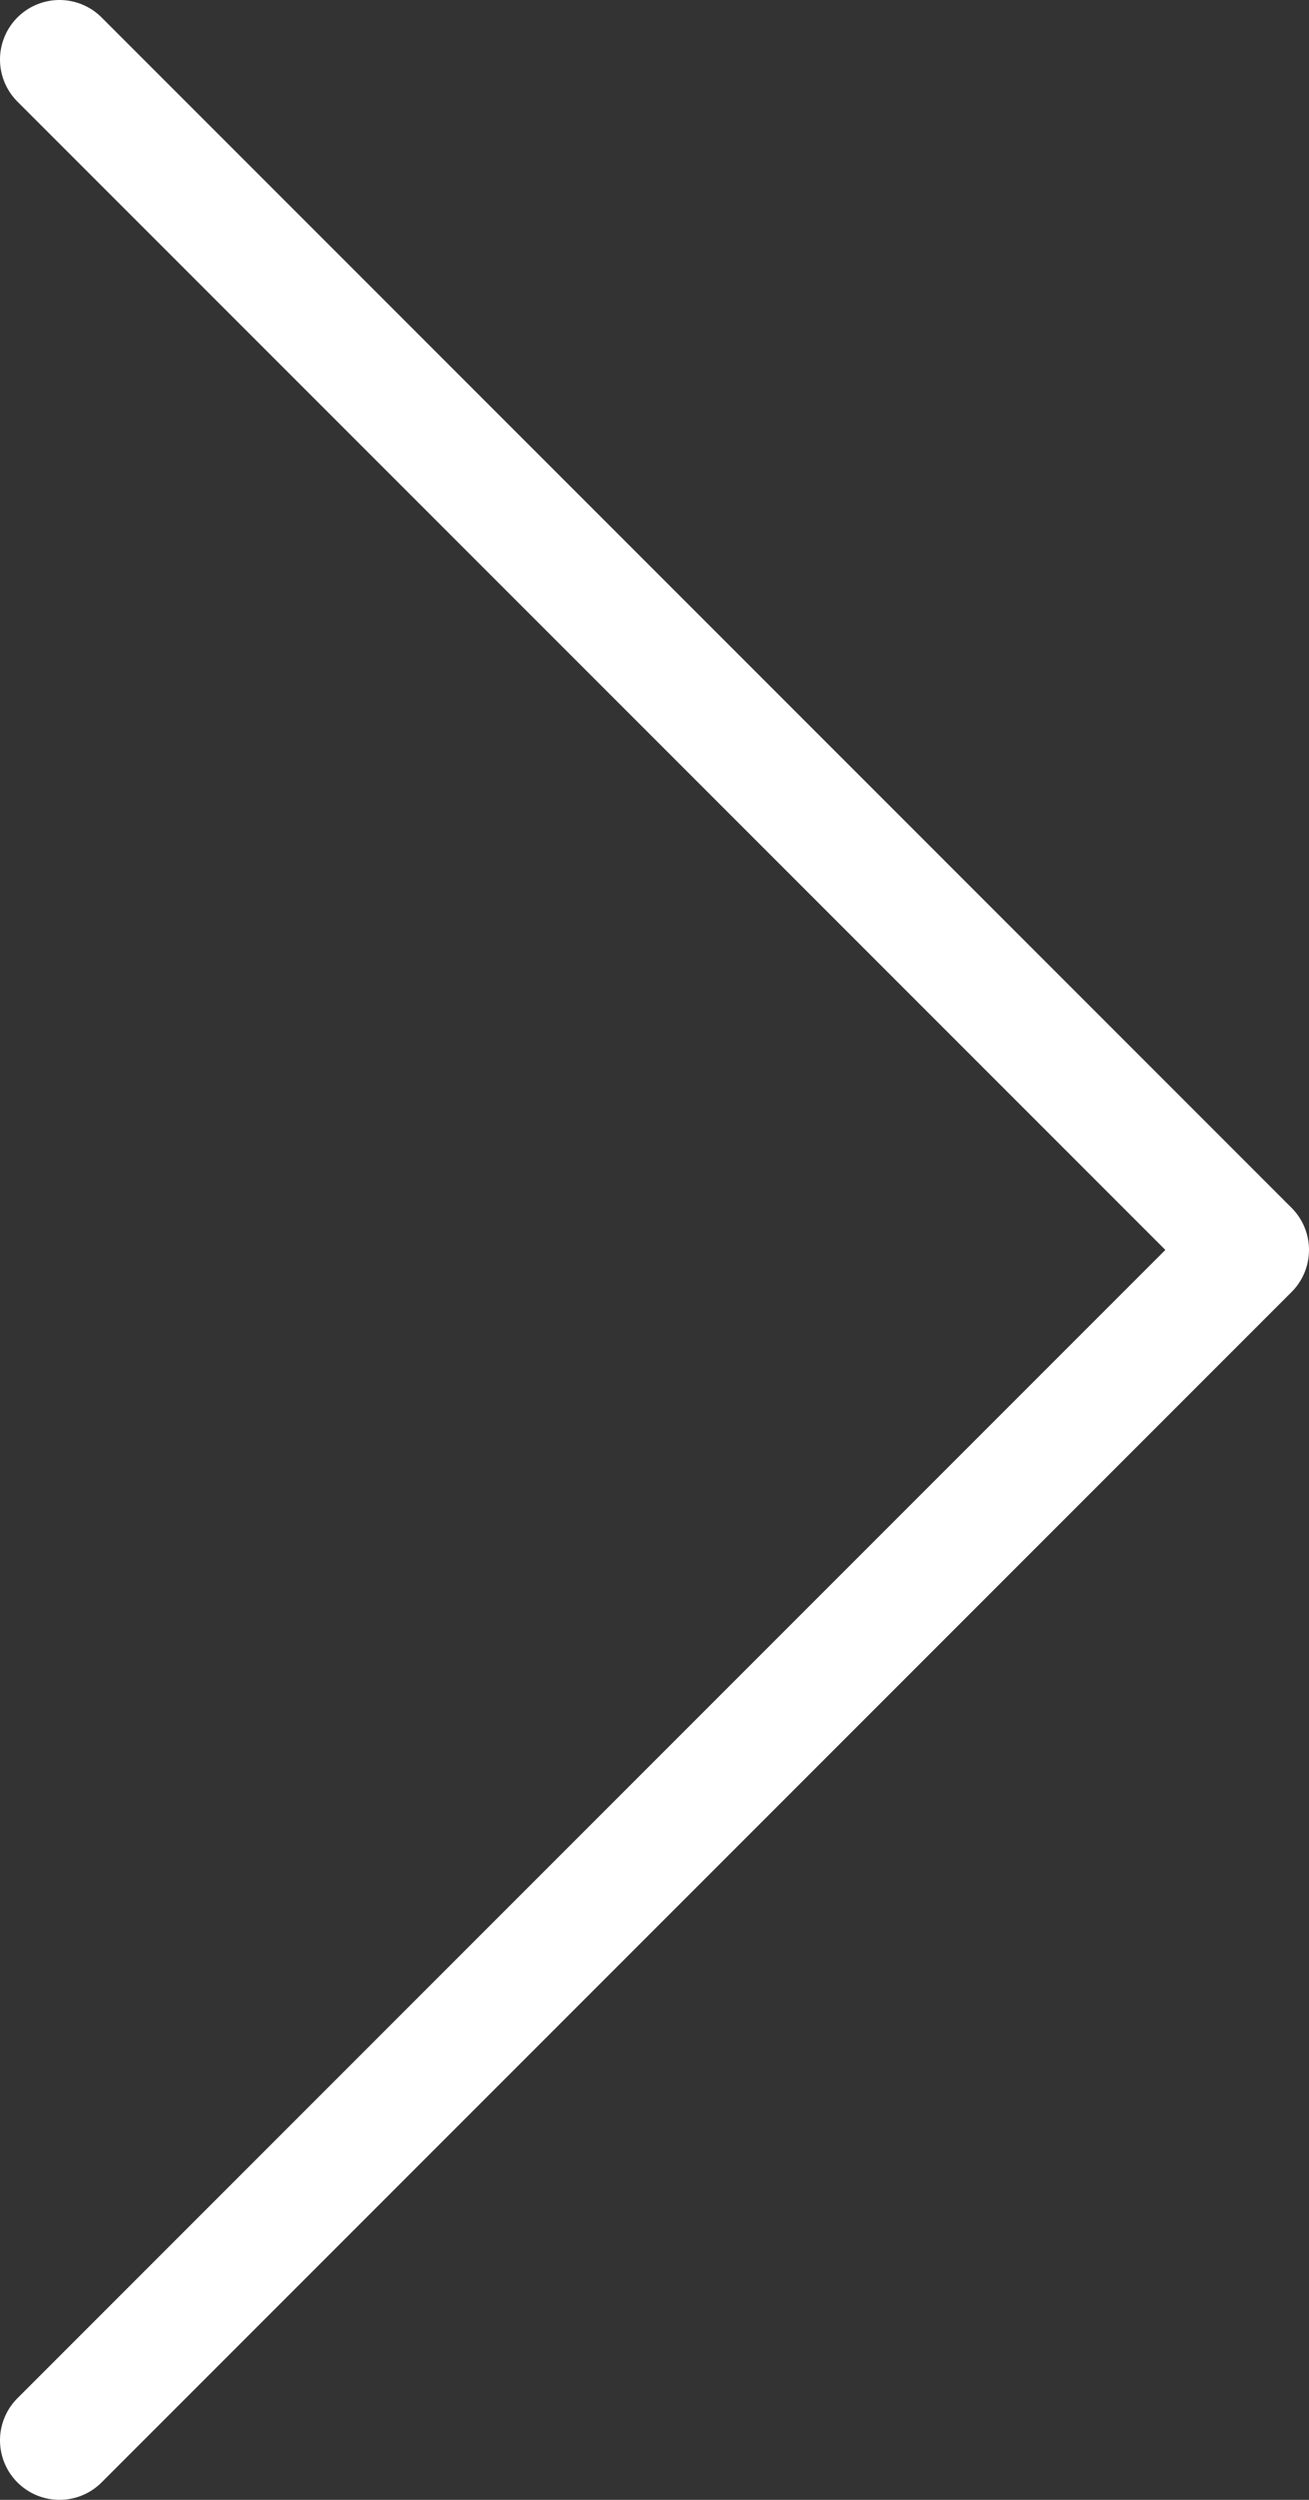 <?xml version="1.0" encoding="UTF-8"?>
<svg width="22px" height="42px" viewBox="0 0 22 42" version="1.1" xmlns="http://www.w3.org/2000/svg" xmlns:xlink="http://www.w3.org/1999/xlink">

    <rect x="0" y="0" width="22" height="42" fill="#333333" stroke="none"/>

    <title>Stroke 1</title>
    <desc>Created with Sketch.</desc>
    <g id="DESKTOP" stroke="none" stroke-width="1" fill="none" fill-rule="evenodd" stroke-linecap="round" stroke-linejoin="round">
        <g id="Desktop-Home-Scroll" transform="translate(-1169, -3416)" stroke="#FFFFFF" stroke-width="2">
            <g id="Publications" transform="translate(0, 3099)">
                <polyline id="Stroke-1" transform="translate(1180, 338) scale(-1, 1) rotate(-270) translate(-1180, -338) " points="1200 328 1180 348 1160 328"></polyline>
            </g>
        </g>
    </g>
</svg>
